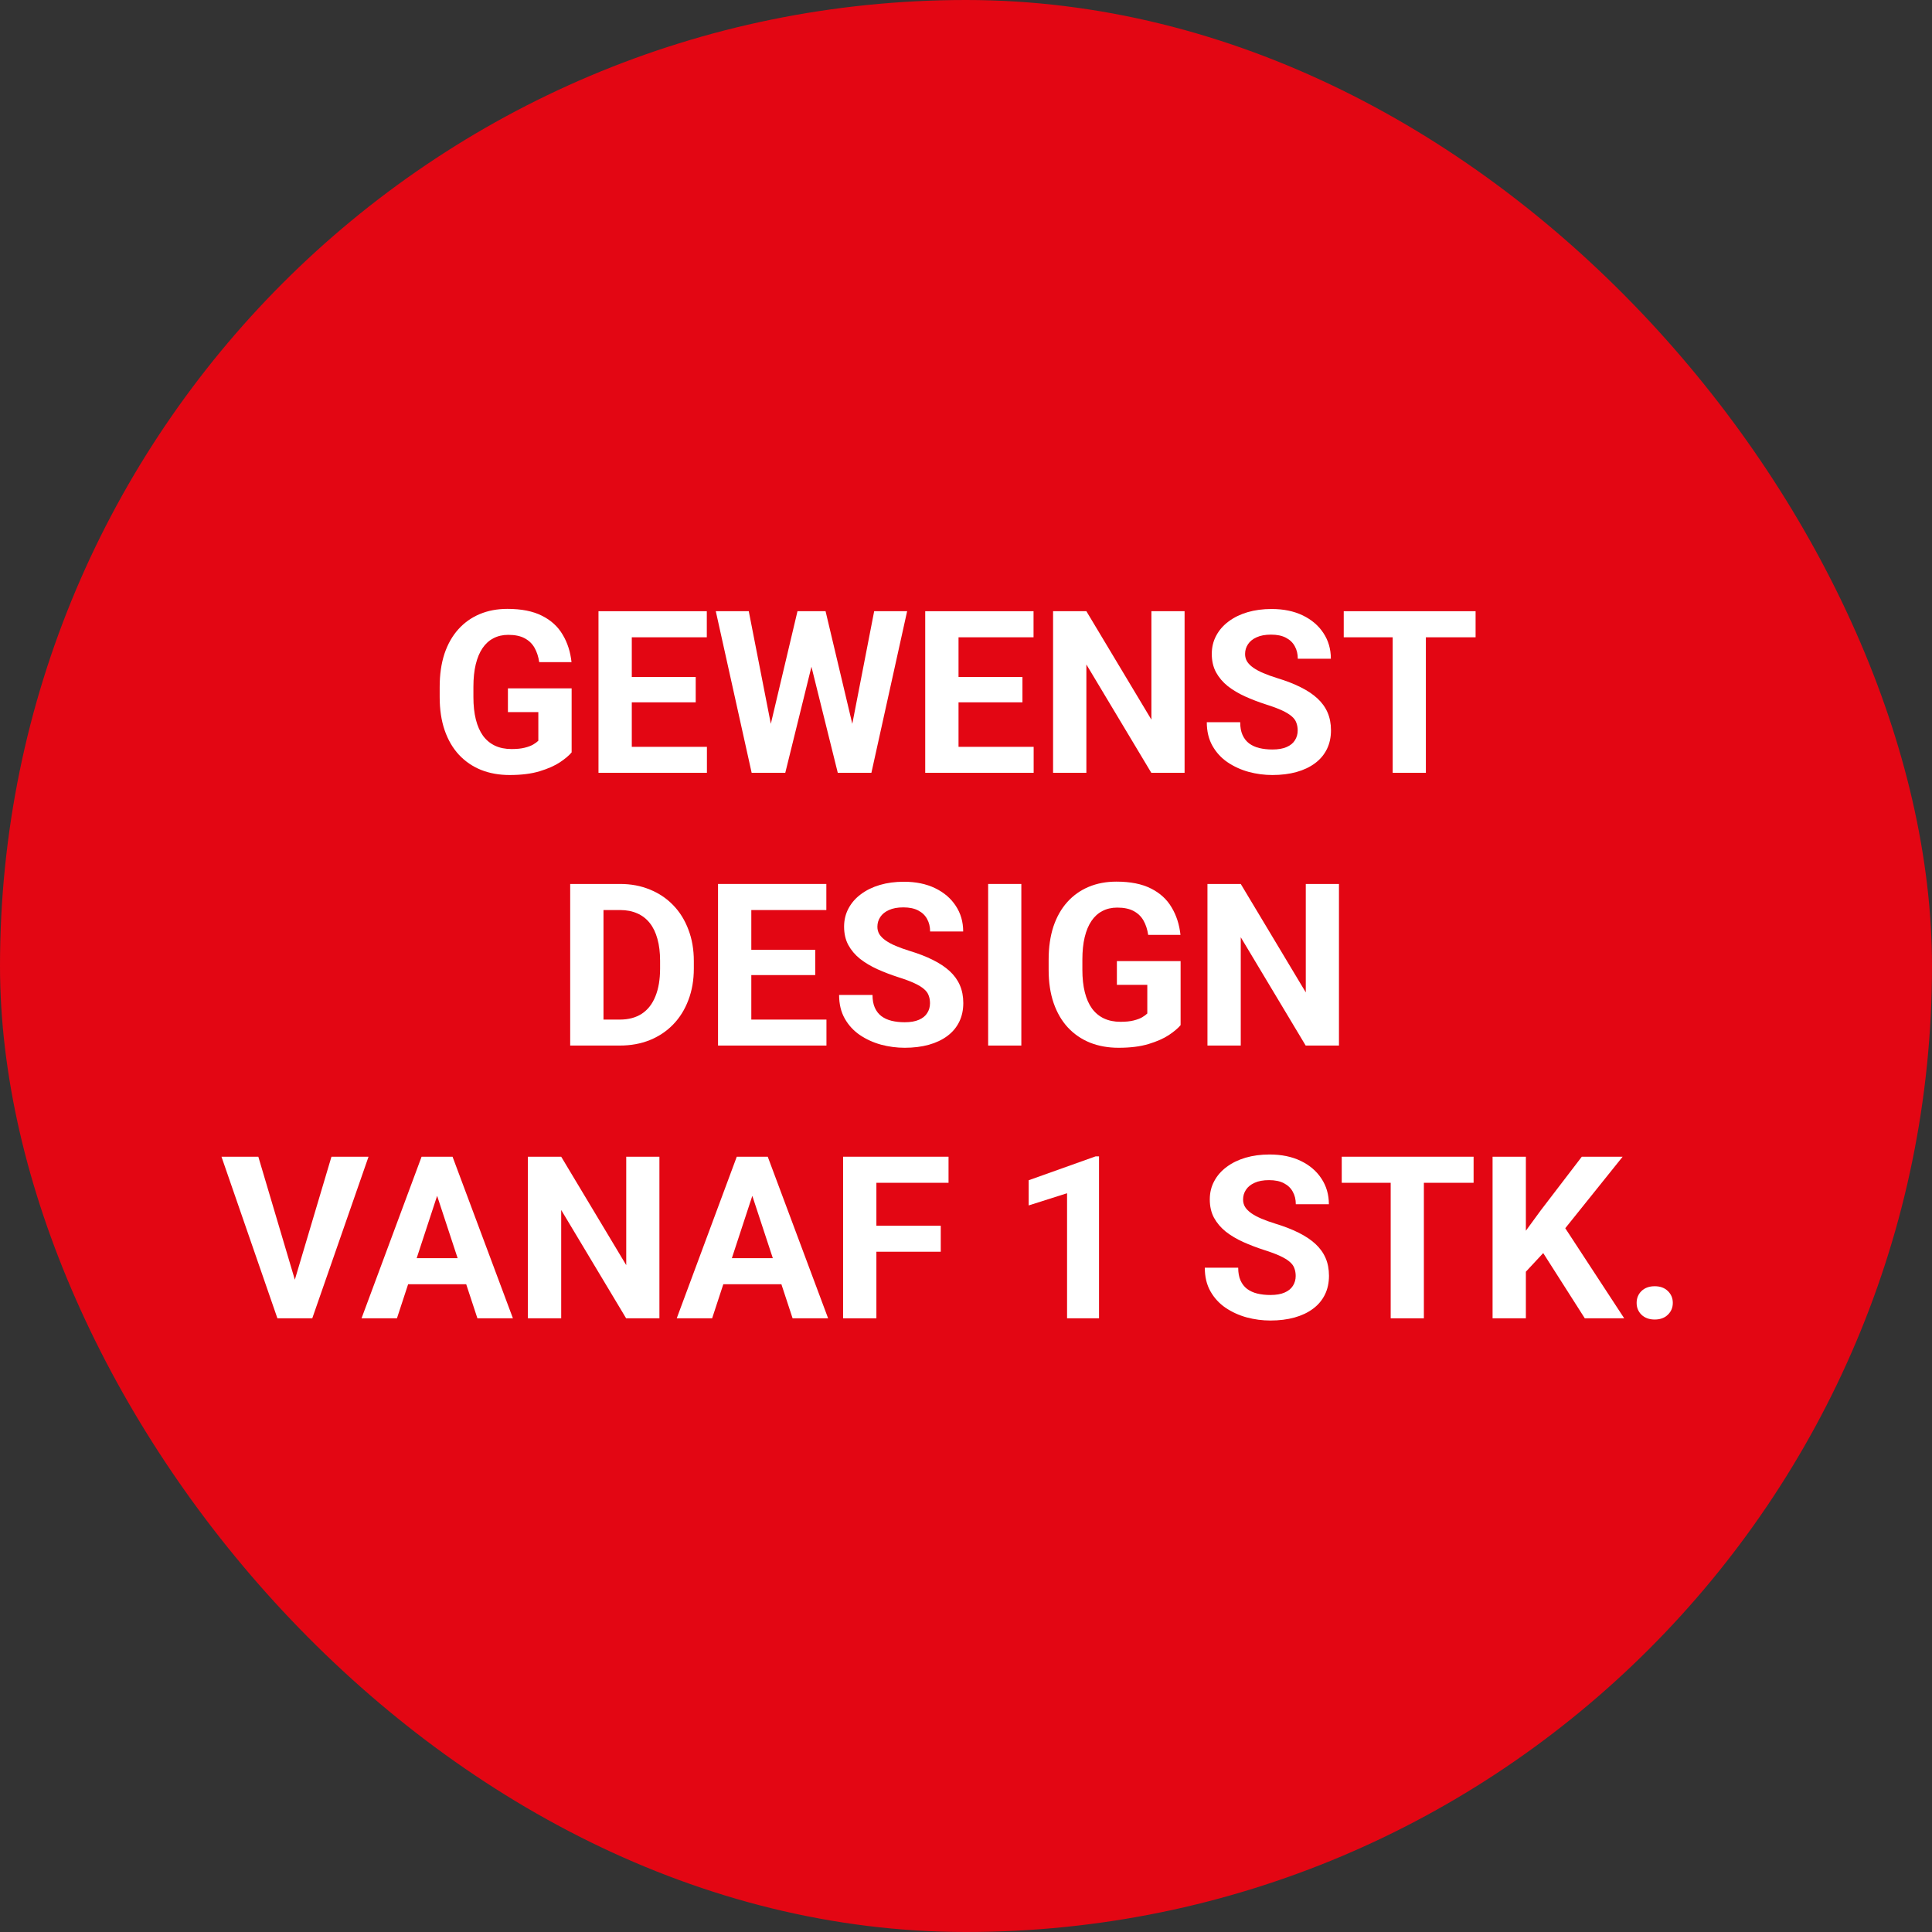 <?xml version="1.0" encoding="utf-8"?><svg width="170" height="170" viewBox="0 0 170 170" fill="none" xmlns="http://www.w3.org/2000/svg">
<rect x="0" y="0" width="170" height="170" fill="#333333" stroke="none"/>
<rect width="170" height="170" rx="85" fill="#E30613"/>
<path d="M144.01 114.643C144.01 114.226 144.153 113.878 144.439 113.598C144.732 113.318 145.12 113.178 145.602 113.178C146.083 113.178 146.467 113.318 146.754 113.598C147.047 113.878 147.193 114.226 147.193 114.643C147.193 115.059 147.047 115.408 146.754 115.688C146.467 115.967 146.083 116.107 145.602 116.107C145.12 116.107 144.732 115.967 144.439 115.688C144.153 115.408 144.01 115.059 144.01 114.643Z" fill="white"/>
<path d="M134.264 101.781V116H131.334V101.781H134.264ZM142.779 101.781L137.145 108.803L133.893 112.299L133.365 109.525L135.562 106.518L139.186 101.781H142.779ZM139.449 116L135.26 109.428L137.428 107.611L142.916 116H139.449Z" fill="white"/>
<path d="M125.289 101.781V116H122.369V101.781H125.289ZM129.664 101.781V104.076H118.062V101.781H129.664Z" fill="white"/>
<path d="M114.01 112.279C114.01 112.025 113.971 111.798 113.893 111.596C113.821 111.387 113.684 111.199 113.482 111.029C113.281 110.854 112.997 110.681 112.633 110.512C112.268 110.342 111.796 110.167 111.217 109.984C110.572 109.776 109.96 109.542 109.381 109.281C108.808 109.021 108.3 108.718 107.857 108.373C107.421 108.021 107.076 107.615 106.822 107.152C106.575 106.69 106.451 106.153 106.451 105.541C106.451 104.949 106.581 104.411 106.842 103.93C107.102 103.441 107.467 103.025 107.936 102.68C108.404 102.328 108.958 102.058 109.596 101.869C110.24 101.68 110.947 101.586 111.715 101.586C112.763 101.586 113.678 101.775 114.459 102.152C115.24 102.53 115.846 103.048 116.275 103.705C116.712 104.363 116.93 105.115 116.93 105.961H114.02C114.02 105.544 113.932 105.18 113.756 104.867C113.587 104.548 113.326 104.298 112.975 104.115C112.63 103.933 112.193 103.842 111.666 103.842C111.158 103.842 110.735 103.92 110.396 104.076C110.058 104.226 109.804 104.431 109.635 104.691C109.465 104.945 109.381 105.232 109.381 105.551C109.381 105.792 109.439 106.01 109.557 106.205C109.68 106.4 109.863 106.583 110.104 106.752C110.344 106.921 110.641 107.081 110.992 107.23C111.344 107.38 111.751 107.527 112.213 107.67C112.988 107.904 113.668 108.168 114.254 108.461C114.846 108.754 115.341 109.083 115.738 109.447C116.135 109.812 116.435 110.225 116.637 110.688C116.839 111.15 116.939 111.674 116.939 112.26C116.939 112.878 116.819 113.432 116.578 113.92C116.337 114.408 115.989 114.822 115.533 115.16C115.077 115.499 114.534 115.756 113.902 115.932C113.271 116.107 112.564 116.195 111.783 116.195C111.08 116.195 110.387 116.104 109.703 115.922C109.02 115.733 108.398 115.45 107.838 115.072C107.285 114.695 106.842 114.213 106.51 113.627C106.178 113.041 106.012 112.348 106.012 111.547H108.951C108.951 111.99 109.02 112.364 109.156 112.67C109.293 112.976 109.485 113.223 109.732 113.412C109.986 113.601 110.286 113.738 110.631 113.822C110.982 113.907 111.367 113.949 111.783 113.949C112.291 113.949 112.708 113.878 113.033 113.734C113.365 113.591 113.609 113.393 113.766 113.139C113.928 112.885 114.01 112.598 114.01 112.279Z" fill="white"/>
<path d="M96.705 101.752V116H93.893V104.994L90.514 106.068V103.852L96.402 101.752H96.705Z" fill="white"/>
<path d="M77.115 101.781V116H74.186V101.781H77.115ZM82.779 107.855V110.141H76.314V107.855H82.779ZM83.463 101.781V104.076H76.314V101.781H83.463Z" fill="white"/>
<path d="M66.529 104.213L62.662 116H59.547L64.83 101.781H66.812L66.529 104.213ZM69.742 116L65.865 104.213L65.553 101.781H67.555L72.867 116H69.742ZM69.566 110.707V113.002H62.057V110.707H69.566Z" fill="white"/>
<path d="M58.023 101.781V116H55.094L49.381 106.469V116H46.451V101.781H49.381L55.103 111.322V101.781H58.023Z" fill="white"/>
<path d="M38.795 104.213L34.928 116H31.812L37.096 101.781H39.078L38.795 104.213ZM42.008 116L38.131 104.213L37.818 101.781H39.82L45.133 116H42.008ZM41.832 110.707V113.002H34.322V110.707H41.832Z" fill="white"/>
<path d="M25.816 113.031L29.166 101.781H32.428L27.477 116H25.328L25.816 113.031ZM22.73 101.781L26.07 113.031L26.578 116H24.41L19.488 101.781H22.73Z" fill="white"/>
<path d="M117.818 77.781V92H114.889L109.176 82.469V92H106.246V77.781H109.176L114.898 87.322V77.781H117.818Z" fill="white"/>
<path d="M103.883 84.568V90.203C103.661 90.47 103.32 90.76 102.857 91.072C102.395 91.378 101.799 91.642 101.07 91.863C100.341 92.085 99.459 92.195 98.424 92.195C97.506 92.195 96.669 92.046 95.914 91.746C95.159 91.44 94.508 90.994 93.961 90.408C93.421 89.822 93.004 89.106 92.711 88.26C92.418 87.407 92.272 86.434 92.272 85.34V84.451C92.272 83.357 92.412 82.384 92.691 81.531C92.978 80.678 93.385 79.959 93.912 79.373C94.439 78.787 95.068 78.341 95.797 78.035C96.526 77.729 97.337 77.576 98.228 77.576C99.466 77.576 100.481 77.778 101.275 78.182C102.07 78.579 102.675 79.132 103.092 79.842C103.515 80.545 103.775 81.352 103.873 82.264H101.031C100.96 81.782 100.823 81.362 100.621 81.004C100.419 80.646 100.13 80.366 99.752 80.164C99.381 79.962 98.899 79.861 98.307 79.861C97.818 79.861 97.382 79.962 96.998 80.164C96.62 80.359 96.301 80.649 96.041 81.033C95.781 81.417 95.582 81.893 95.445 82.459C95.309 83.025 95.24 83.683 95.24 84.432V85.34C95.24 86.082 95.312 86.74 95.455 87.312C95.598 87.879 95.81 88.357 96.09 88.748C96.376 89.132 96.728 89.422 97.144 89.617C97.561 89.812 98.046 89.91 98.6 89.91C99.062 89.91 99.446 89.871 99.752 89.793C100.064 89.715 100.315 89.62 100.504 89.51C100.699 89.393 100.849 89.282 100.953 89.178V86.658H98.277V84.568H103.883Z" fill="white"/>
<path d="M89.869 77.781V92H86.949V77.781H89.869Z" fill="white"/>
<path d="M81.832 88.279C81.832 88.025 81.793 87.797 81.715 87.596C81.643 87.387 81.507 87.199 81.305 87.029C81.103 86.853 80.82 86.681 80.455 86.512C80.091 86.342 79.618 86.167 79.039 85.984C78.394 85.776 77.783 85.542 77.203 85.281C76.63 85.021 76.122 84.718 75.68 84.373C75.243 84.022 74.898 83.615 74.644 83.152C74.397 82.69 74.273 82.153 74.273 81.541C74.273 80.949 74.404 80.412 74.664 79.93C74.924 79.441 75.289 79.025 75.758 78.68C76.227 78.328 76.78 78.058 77.418 77.869C78.062 77.68 78.769 77.586 79.537 77.586C80.585 77.586 81.5 77.775 82.281 78.152C83.062 78.53 83.668 79.047 84.098 79.705C84.534 80.363 84.752 81.115 84.752 81.961H81.842C81.842 81.544 81.754 81.18 81.578 80.867C81.409 80.548 81.148 80.297 80.797 80.115C80.452 79.933 80.016 79.842 79.488 79.842C78.981 79.842 78.557 79.92 78.219 80.076C77.88 80.226 77.626 80.431 77.457 80.691C77.288 80.945 77.203 81.232 77.203 81.551C77.203 81.792 77.262 82.01 77.379 82.205C77.503 82.4 77.685 82.583 77.926 82.752C78.167 82.921 78.463 83.081 78.814 83.231C79.166 83.38 79.573 83.527 80.035 83.67C80.81 83.904 81.49 84.168 82.076 84.461C82.669 84.754 83.163 85.083 83.561 85.447C83.958 85.812 84.257 86.225 84.459 86.688C84.661 87.15 84.762 87.674 84.762 88.26C84.762 88.878 84.641 89.432 84.4 89.92C84.159 90.408 83.811 90.822 83.356 91.16C82.9 91.499 82.356 91.756 81.725 91.932C81.093 92.107 80.387 92.195 79.606 92.195C78.902 92.195 78.209 92.104 77.525 91.922C76.842 91.733 76.22 91.45 75.66 91.072C75.107 90.695 74.664 90.213 74.332 89.627C74 89.041 73.834 88.348 73.834 87.547H76.773C76.773 87.99 76.842 88.364 76.978 88.67C77.115 88.976 77.307 89.223 77.555 89.412C77.809 89.601 78.108 89.738 78.453 89.822C78.805 89.907 79.189 89.949 79.606 89.949C80.113 89.949 80.53 89.878 80.856 89.734C81.188 89.591 81.432 89.393 81.588 89.139C81.751 88.885 81.832 88.598 81.832 88.279Z" fill="white"/>
<path d="M72.721 89.715V92H65.152V89.715H72.721ZM66.109 77.781V92H63.18V77.781H66.109ZM71.734 83.572V85.799H65.152V83.572H71.734ZM72.711 77.781V80.076H65.152V77.781H72.711Z" fill="white"/>
<path d="M54.537 92H51.441L51.461 89.715H54.537C55.305 89.715 55.953 89.542 56.48 89.197C57.008 88.846 57.405 88.335 57.672 87.664C57.945 86.993 58.082 86.183 58.082 85.232V84.539C58.082 83.81 58.004 83.169 57.848 82.615C57.698 82.062 57.473 81.596 57.174 81.219C56.874 80.841 56.507 80.558 56.07 80.369C55.634 80.174 55.133 80.076 54.566 80.076H51.383V77.781H54.566C55.517 77.781 56.386 77.944 57.174 78.269C57.968 78.588 58.655 79.047 59.234 79.647C59.814 80.245 60.26 80.962 60.572 81.795C60.891 82.622 61.051 83.543 61.051 84.559V85.232C61.051 86.242 60.891 87.163 60.572 87.996C60.26 88.829 59.814 89.546 59.234 90.144C58.661 90.737 57.975 91.196 57.174 91.522C56.38 91.841 55.501 92 54.537 92ZM53.102 77.781V92H50.172V77.781H53.102Z" fill="white"/>
<path d="M125.465 53.781V68H122.545V53.781H125.465ZM129.84 53.781V56.076H118.238V53.781H129.84Z" fill="white"/>
<path d="M114.186 64.279C114.186 64.025 114.146 63.797 114.068 63.596C113.997 63.387 113.86 63.199 113.658 63.029C113.456 62.853 113.173 62.681 112.809 62.512C112.444 62.342 111.972 62.167 111.393 61.984C110.748 61.776 110.136 61.542 109.557 61.281C108.984 61.021 108.476 60.718 108.033 60.373C107.597 60.022 107.252 59.615 106.998 59.152C106.751 58.69 106.627 58.153 106.627 57.541C106.627 56.949 106.757 56.411 107.018 55.93C107.278 55.441 107.643 55.025 108.111 54.68C108.58 54.328 109.133 54.058 109.771 53.869C110.416 53.68 111.122 53.586 111.891 53.586C112.939 53.586 113.854 53.775 114.635 54.152C115.416 54.53 116.021 55.047 116.451 55.705C116.887 56.363 117.105 57.115 117.105 57.961H114.195C114.195 57.544 114.107 57.18 113.932 56.867C113.762 56.548 113.502 56.297 113.15 56.115C112.805 55.933 112.369 55.842 111.842 55.842C111.334 55.842 110.911 55.92 110.572 56.076C110.234 56.226 109.98 56.431 109.811 56.691C109.641 56.945 109.557 57.232 109.557 57.551C109.557 57.792 109.615 58.01 109.732 58.205C109.856 58.4 110.038 58.583 110.279 58.752C110.52 58.921 110.816 59.081 111.168 59.23C111.52 59.38 111.926 59.527 112.389 59.67C113.163 59.904 113.844 60.168 114.43 60.461C115.022 60.754 115.517 61.083 115.914 61.447C116.311 61.812 116.611 62.225 116.812 62.688C117.014 63.15 117.115 63.674 117.115 64.26C117.115 64.878 116.995 65.432 116.754 65.92C116.513 66.408 116.165 66.822 115.709 67.16C115.253 67.499 114.71 67.756 114.078 67.932C113.447 68.107 112.74 68.195 111.959 68.195C111.256 68.195 110.562 68.104 109.879 67.922C109.195 67.733 108.574 67.45 108.014 67.072C107.46 66.695 107.018 66.213 106.686 65.627C106.354 65.041 106.188 64.348 106.188 63.547H109.127C109.127 63.99 109.195 64.364 109.332 64.67C109.469 64.976 109.661 65.223 109.908 65.412C110.162 65.601 110.462 65.738 110.807 65.822C111.158 65.907 111.542 65.949 111.959 65.949C112.467 65.949 112.883 65.878 113.209 65.734C113.541 65.591 113.785 65.393 113.941 65.139C114.104 64.885 114.186 64.598 114.186 64.279Z" fill="white"/>
<path d="M104.234 53.781V68H101.305L95.592 58.469V68H92.662V53.781H95.592L101.314 63.322V53.781H104.234Z" fill="white"/>
<path d="M90.953 65.715V68H83.385V65.715H90.953ZM84.342 53.781V68H81.412V53.781H84.342ZM89.967 59.572V61.799H83.385V59.572H89.967ZM90.943 53.781V56.076H83.385V53.781H90.943Z" fill="white"/>
<path d="M67.34 65.744L70.172 53.781H71.754L72.115 55.773L69.098 68H67.398L67.34 65.744ZM65.885 53.781L68.228 65.744L68.033 68H66.139L62.984 53.781H65.885ZM74.606 65.695L76.92 53.781H79.82L76.676 68H74.781L74.606 65.695ZM72.643 53.781L75.494 65.793L75.416 68H73.717L70.68 55.764L71.07 53.781H72.643Z" fill="white"/>
<path d="M62.203 65.715V68H54.635V65.715H62.203ZM55.592 53.781V68H52.662V53.781H55.592ZM61.217 59.572V61.799H54.635V59.572H61.217ZM62.193 53.781V56.076H54.635V53.781H62.193Z" fill="white"/>
<path d="M50.299 60.568V66.203C50.078 66.47 49.736 66.76 49.273 67.072C48.811 67.378 48.215 67.642 47.486 67.863C46.757 68.085 45.875 68.195 44.84 68.195C43.922 68.195 43.085 68.046 42.33 67.746C41.575 67.44 40.924 66.994 40.377 66.408C39.837 65.822 39.42 65.106 39.127 64.26C38.834 63.407 38.688 62.434 38.688 61.34V60.451C38.688 59.357 38.828 58.384 39.107 57.531C39.394 56.678 39.801 55.959 40.328 55.373C40.855 54.787 41.484 54.341 42.213 54.035C42.942 53.729 43.753 53.576 44.645 53.576C45.882 53.576 46.897 53.778 47.691 54.182C48.486 54.579 49.091 55.132 49.508 55.842C49.931 56.545 50.191 57.352 50.289 58.264H47.447C47.376 57.782 47.239 57.362 47.037 57.004C46.835 56.646 46.546 56.366 46.168 56.164C45.797 55.962 45.315 55.861 44.723 55.861C44.234 55.861 43.798 55.962 43.414 56.164C43.036 56.359 42.717 56.649 42.457 57.033C42.197 57.417 41.998 57.893 41.861 58.459C41.725 59.025 41.656 59.683 41.656 60.432V61.34C41.656 62.082 41.728 62.74 41.871 63.312C42.014 63.879 42.226 64.357 42.506 64.748C42.792 65.132 43.144 65.422 43.56 65.617C43.977 65.812 44.462 65.91 45.016 65.91C45.478 65.91 45.862 65.871 46.168 65.793C46.48 65.715 46.731 65.62 46.92 65.51C47.115 65.393 47.265 65.282 47.369 65.178V62.658H44.693V60.568H50.299Z" fill="white"/>
</svg>
